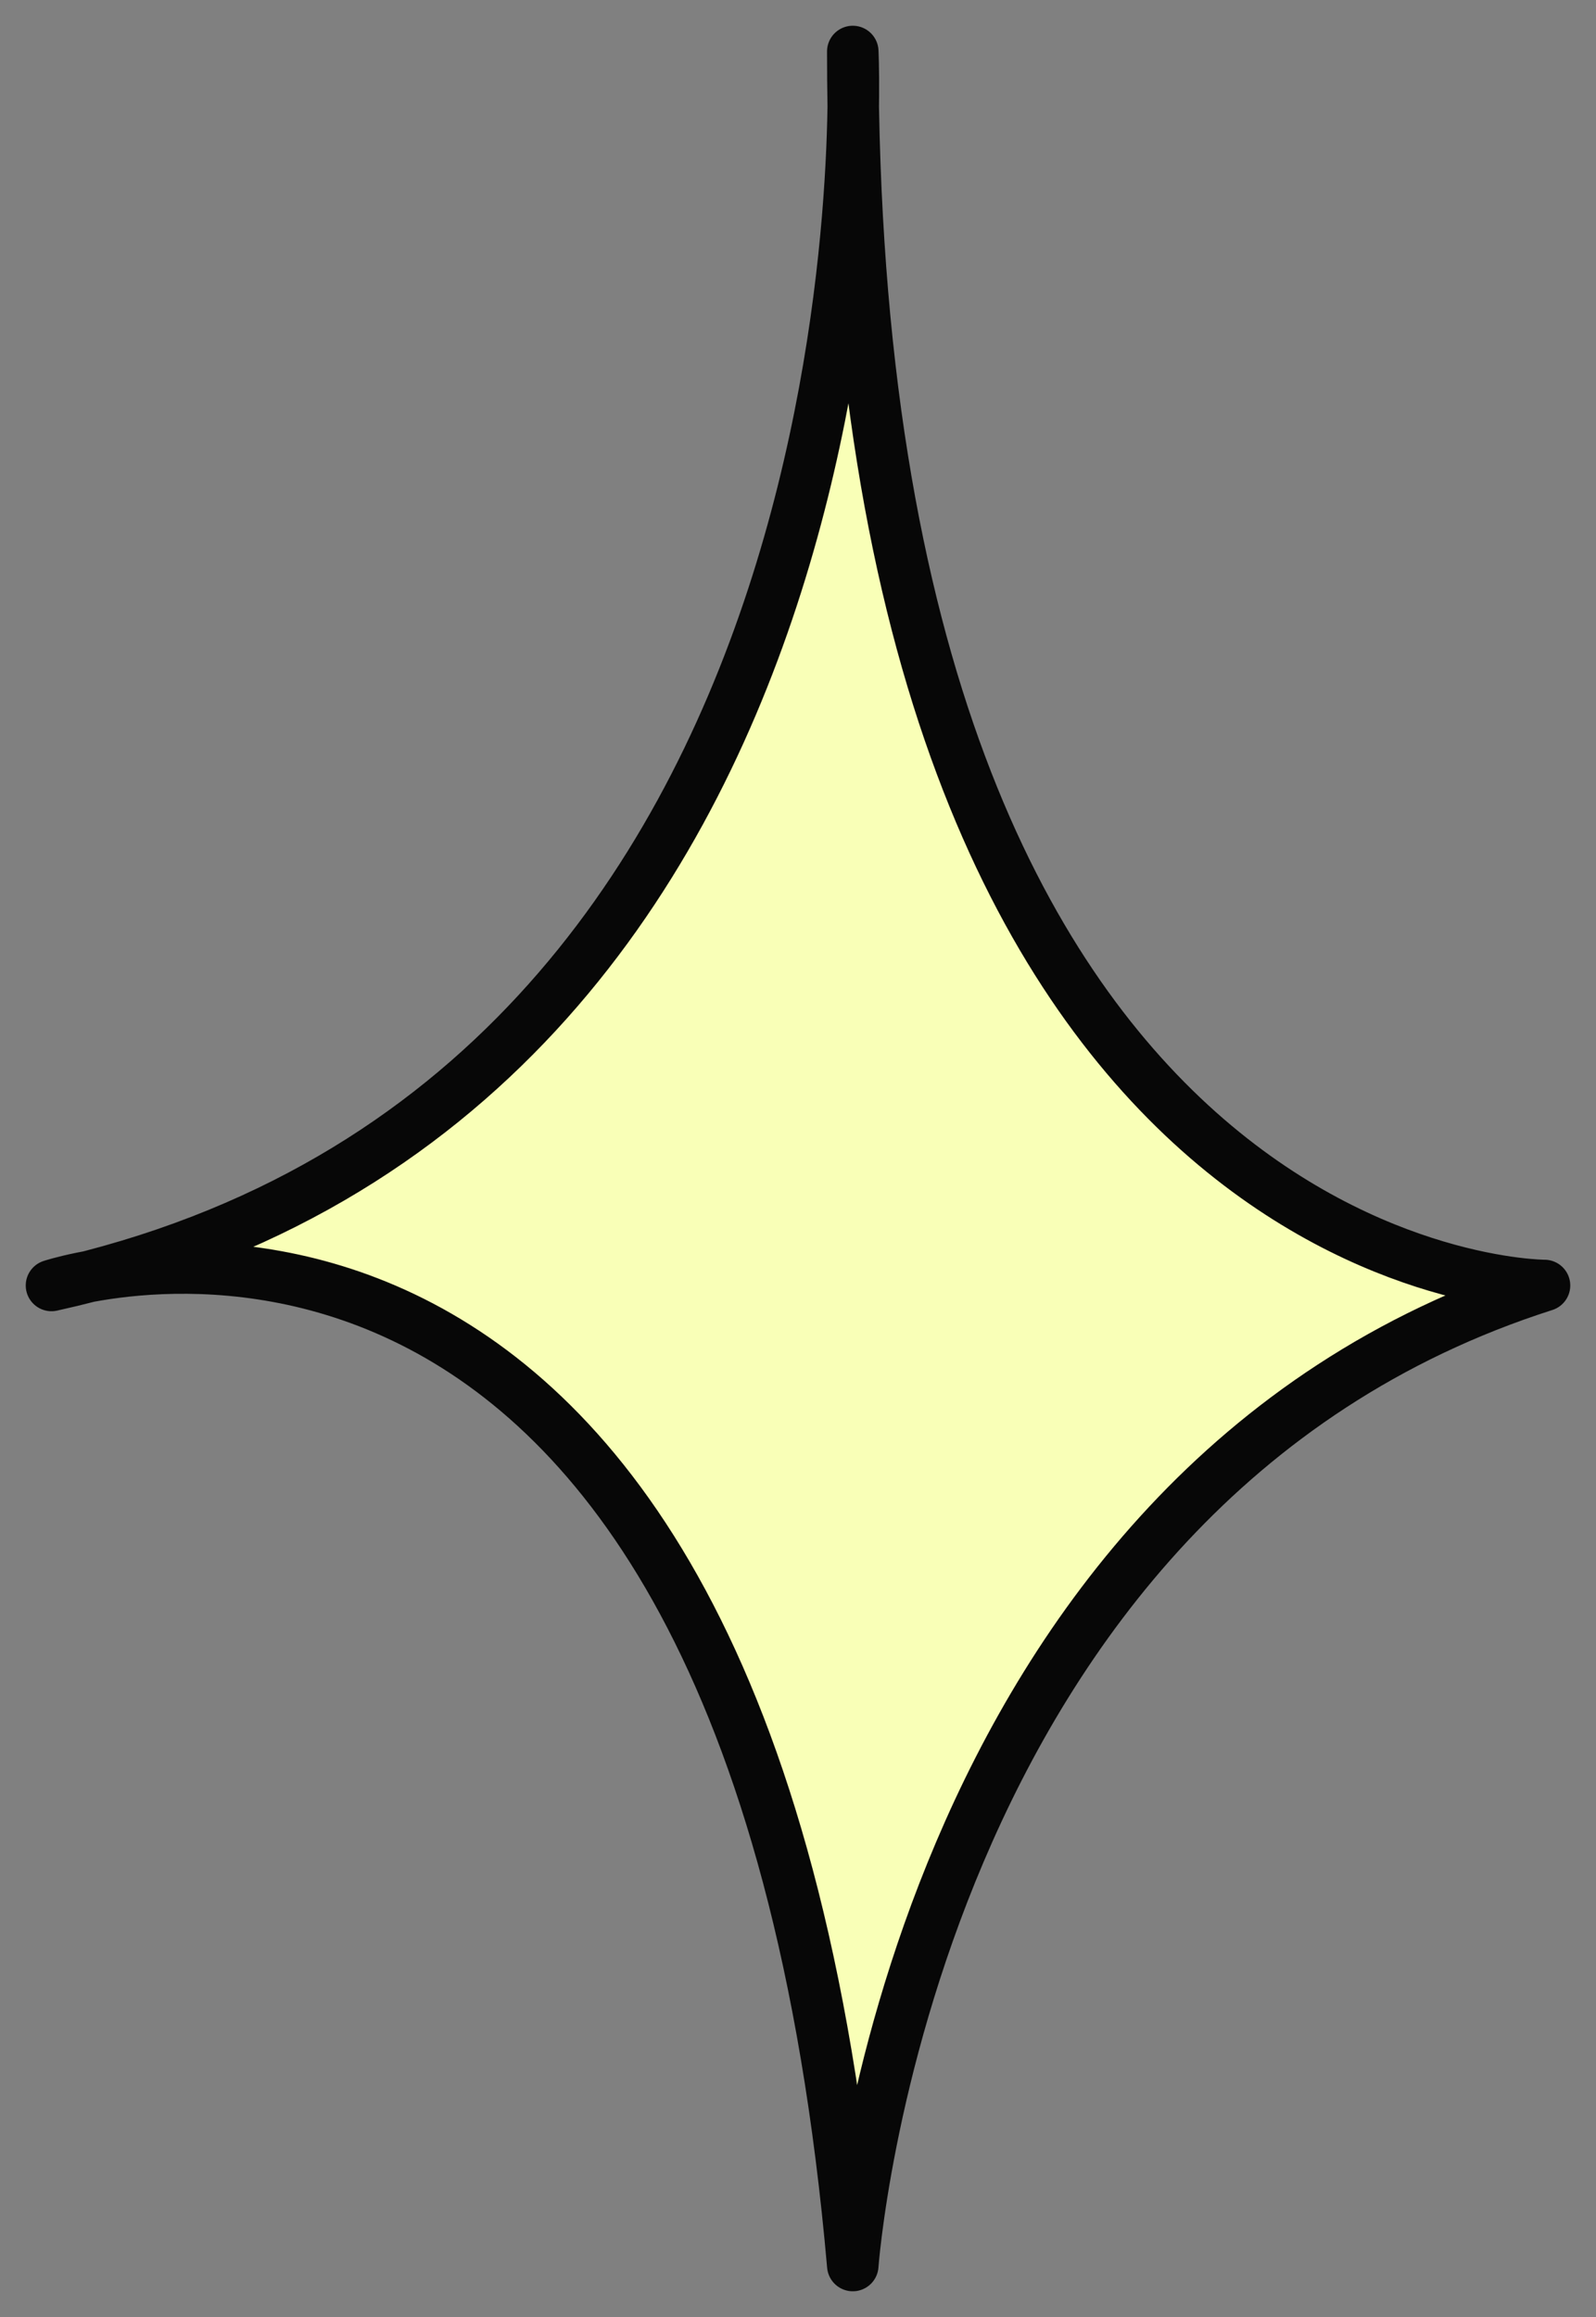 <?xml version="1.0" encoding="UTF-8"?> <svg xmlns="http://www.w3.org/2000/svg" width="31" height="45" viewBox="0 0 31 45" fill="none"><rect x="0" y="0" width="31" height="45" fill="#808080" stroke="none"/> <path d="M16.564 1C16.564 1 17.582 21.309 1 24.966C1 24.966 14.5 20.5 16.564 44C16.564 44 17.636 28.915 30 24.966C30 24.966 16.564 24.966 16.564 1Z" fill="#F9FFB7" stroke="#070707" stroke-miterlimit="10" stroke-linecap="round" stroke-linejoin="round"></path> </svg> 